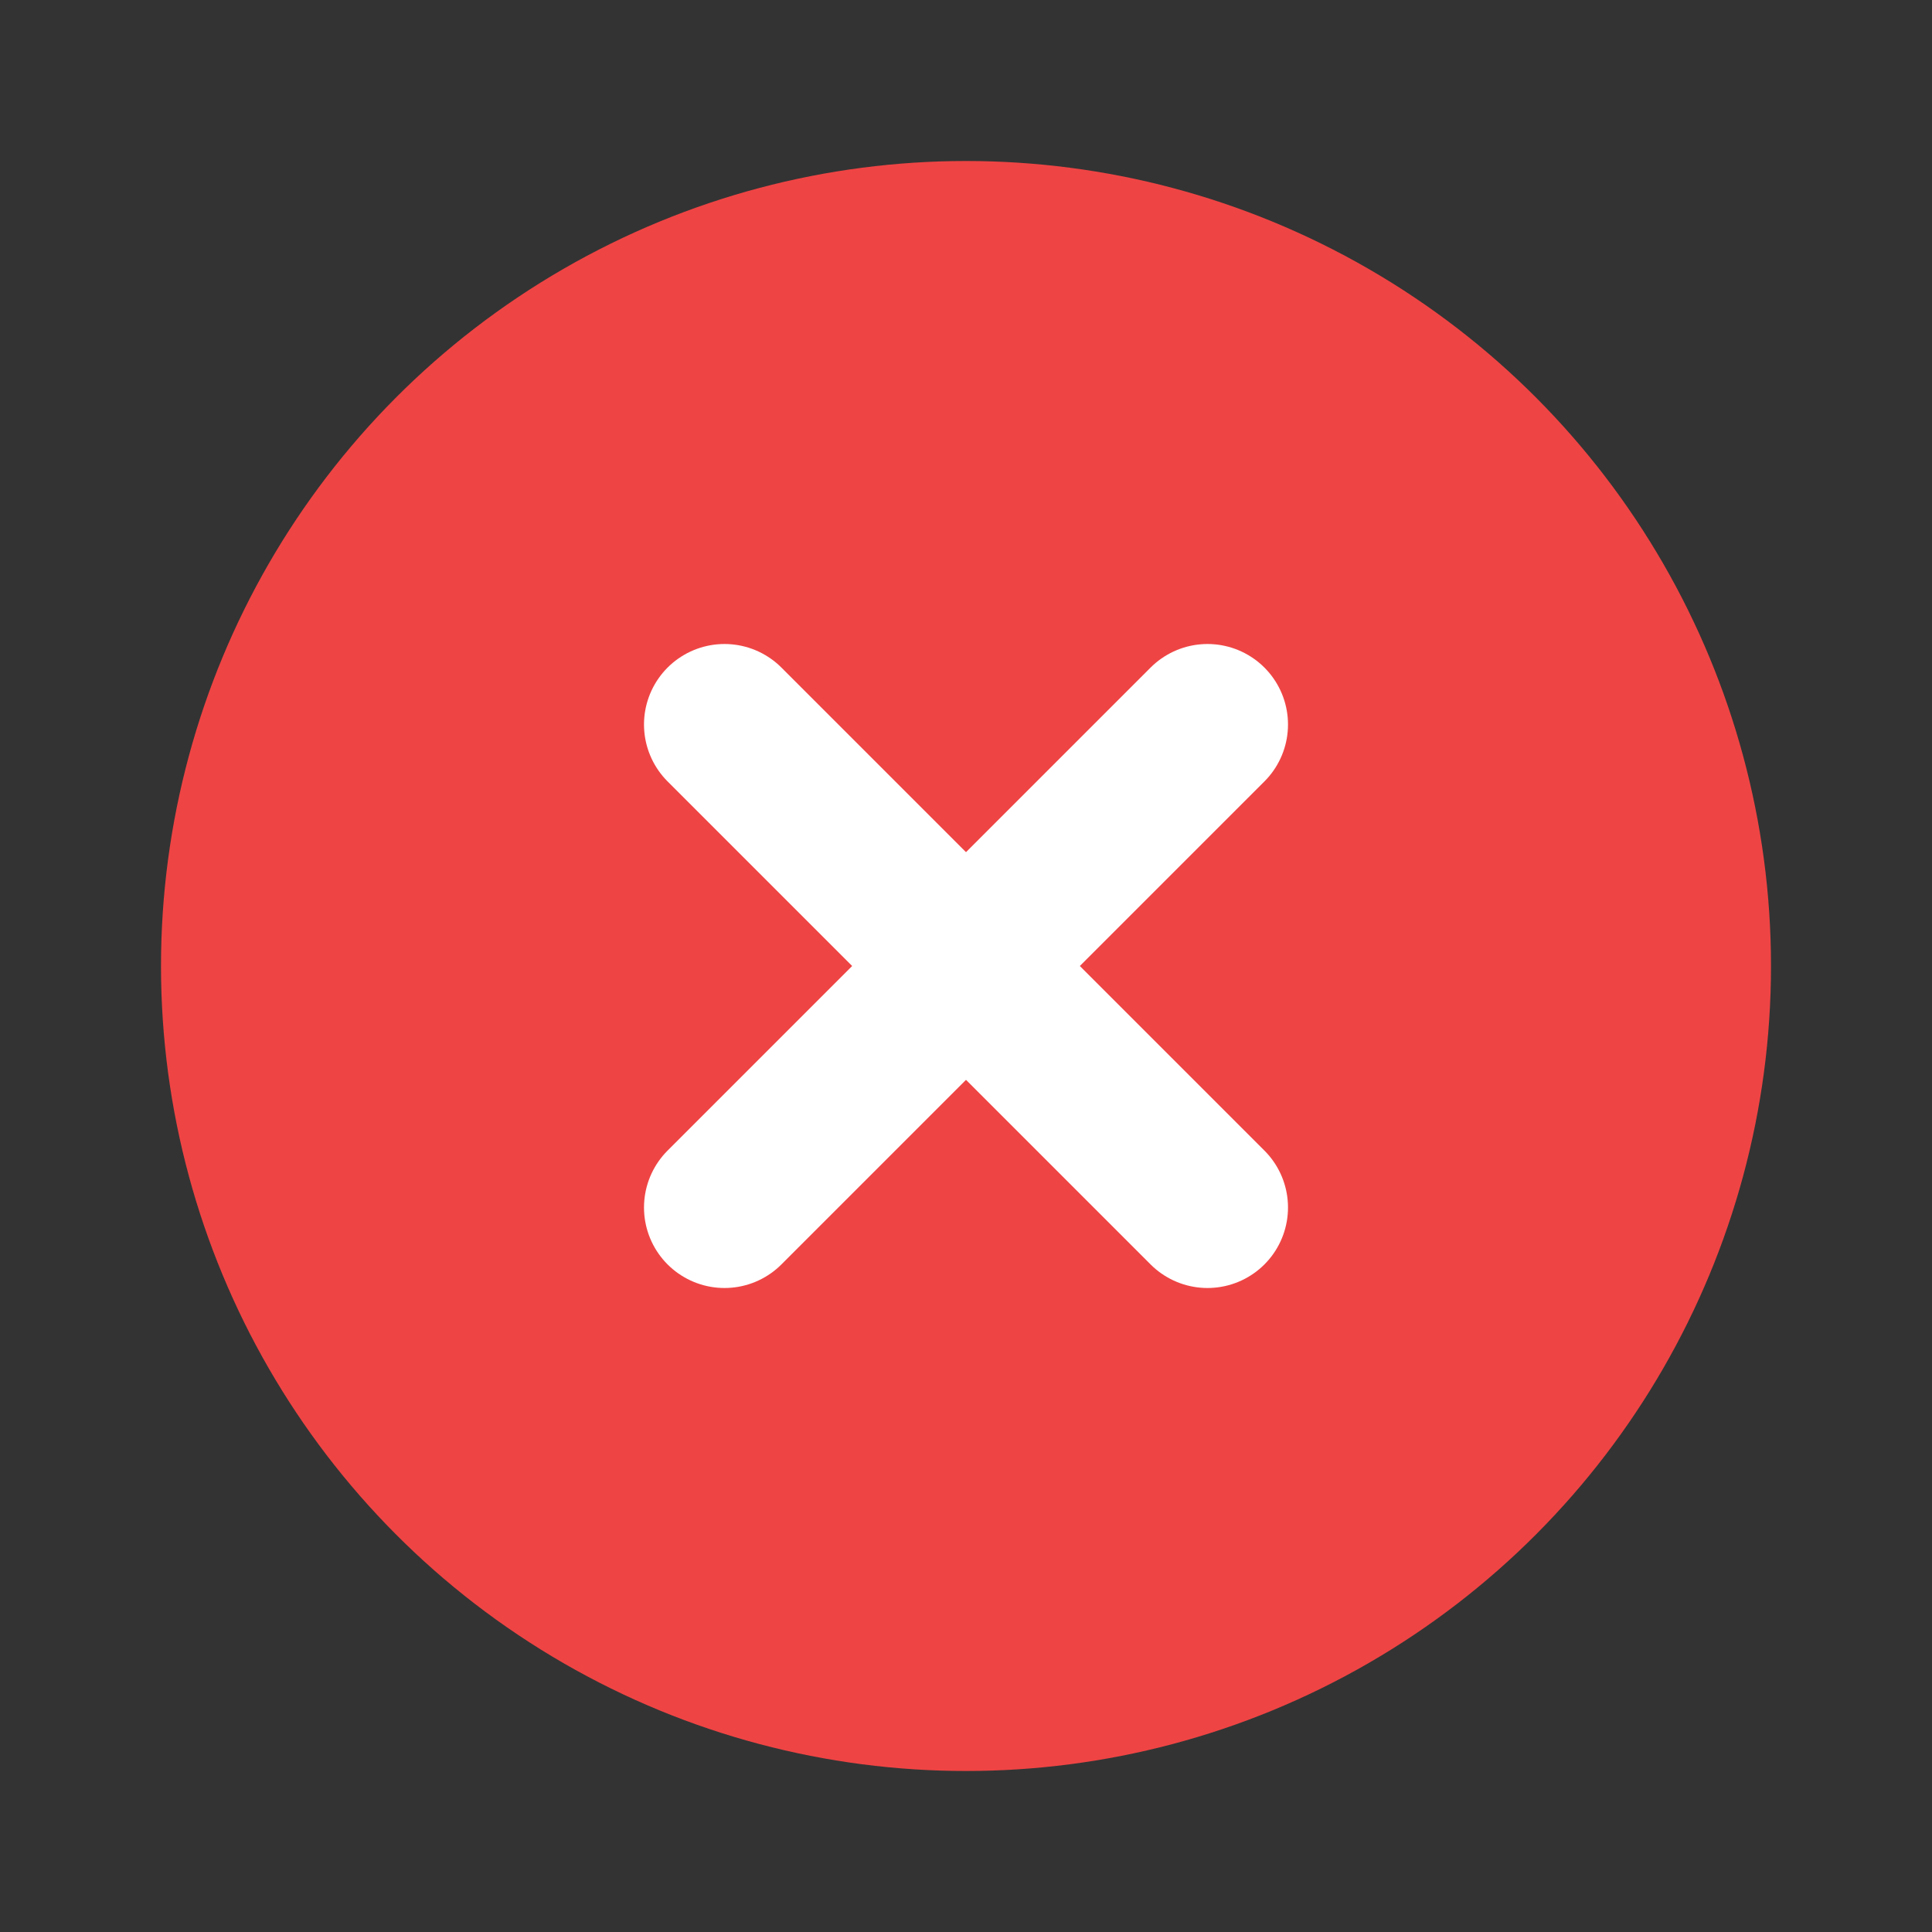 <svg width="24" height="24" viewBox="0 0 24 24" fill="none" xmlns="http://www.w3.org/2000/svg">
  <rect x="0" y="0" width="24" height="24" fill="#333333" stroke="none"/>
  <circle cx="12" cy="12" r="10" fill="#EF4444"/>
  <path d="m15 9-6 6M9 9l6 6" stroke="white" stroke-width="2" stroke-linecap="round" stroke-linejoin="round"/>
</svg>
